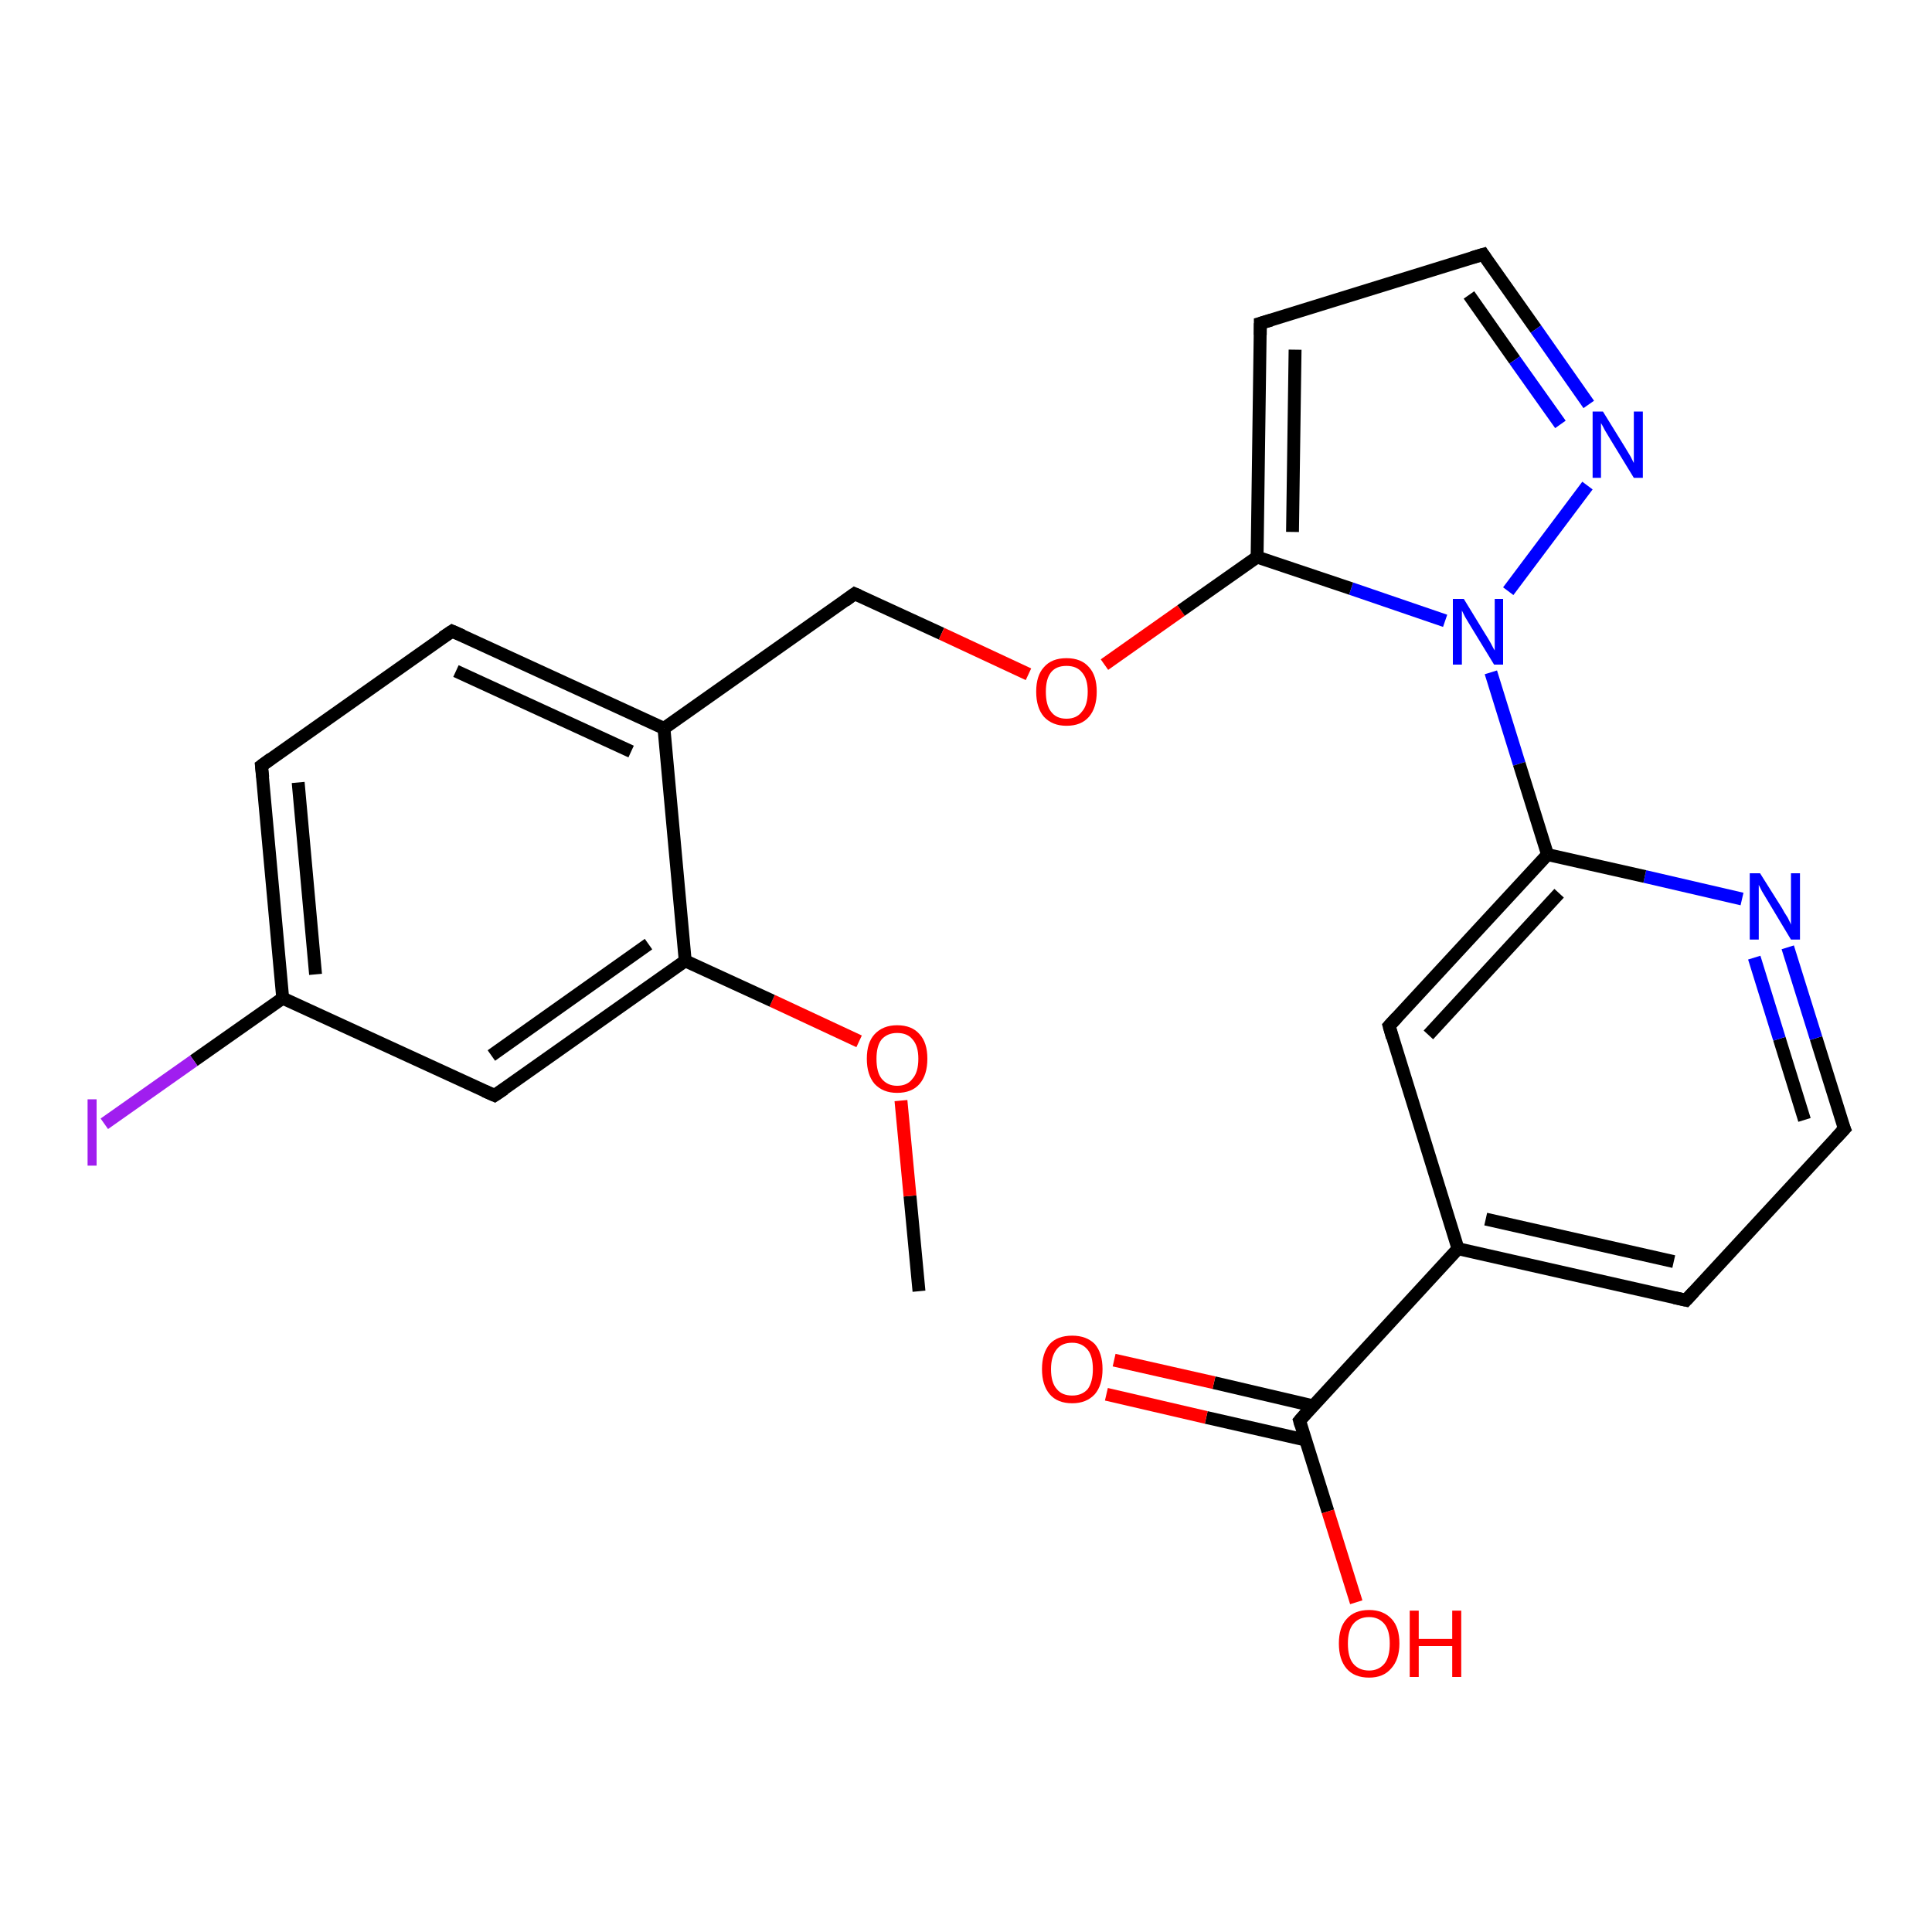 <?xml version='1.0' encoding='iso-8859-1'?>
<svg version='1.1' baseProfile='full'
              xmlns='http://www.w3.org/2000/svg'
                      xmlns:rdkit='http://www.rdkit.org/xml'
                      xmlns:xlink='http://www.w3.org/1999/xlink'
                  xml:space='preserve'
width='300px' height='300px' viewBox='0 0 300 300'>
<!-- END OF HEADER -->
<rect style='opacity:1.0;fill:#FFFFFF;stroke:none' width='300.0' height='300.0' x='0.0' y='0.0'> </rect>
<path class='bond-0 atom-0 atom-1' d='M 142.7,200.5 L 141.3,185.7' style='fill:none;fill-rule:evenodd;stroke:#000000;stroke-width:2.0px;stroke-linecap:butt;stroke-linejoin:miter;stroke-opacity:1' />
<path class='bond-0 atom-0 atom-1' d='M 141.3,185.7 L 139.9,170.9' style='fill:none;fill-rule:evenodd;stroke:#FF0000;stroke-width:2.0px;stroke-linecap:butt;stroke-linejoin:miter;stroke-opacity:1' />
<path class='bond-1 atom-1 atom-2' d='M 133.4,161.7 L 119.9,155.4' style='fill:none;fill-rule:evenodd;stroke:#FF0000;stroke-width:2.0px;stroke-linecap:butt;stroke-linejoin:miter;stroke-opacity:1' />
<path class='bond-1 atom-1 atom-2' d='M 119.9,155.4 L 106.4,149.2' style='fill:none;fill-rule:evenodd;stroke:#000000;stroke-width:2.0px;stroke-linecap:butt;stroke-linejoin:miter;stroke-opacity:1' />
<path class='bond-2 atom-2 atom-3' d='M 106.4,149.2 L 76.8,170.1' style='fill:none;fill-rule:evenodd;stroke:#000000;stroke-width:2.0px;stroke-linecap:butt;stroke-linejoin:miter;stroke-opacity:1' />
<path class='bond-2 atom-2 atom-3' d='M 100.7,146.6 L 76.3,163.9' style='fill:none;fill-rule:evenodd;stroke:#000000;stroke-width:2.0px;stroke-linecap:butt;stroke-linejoin:miter;stroke-opacity:1' />
<path class='bond-3 atom-3 atom-4' d='M 76.8,170.1 L 43.9,155.0' style='fill:none;fill-rule:evenodd;stroke:#000000;stroke-width:2.0px;stroke-linecap:butt;stroke-linejoin:miter;stroke-opacity:1' />
<path class='bond-4 atom-4 atom-5' d='M 43.9,155.0 L 30.1,164.7' style='fill:none;fill-rule:evenodd;stroke:#000000;stroke-width:2.0px;stroke-linecap:butt;stroke-linejoin:miter;stroke-opacity:1' />
<path class='bond-4 atom-4 atom-5' d='M 30.1,164.7 L 16.2,174.5' style='fill:none;fill-rule:evenodd;stroke:#A01EEF;stroke-width:2.0px;stroke-linecap:butt;stroke-linejoin:miter;stroke-opacity:1' />
<path class='bond-5 atom-4 atom-6' d='M 43.9,155.0 L 40.6,118.9' style='fill:none;fill-rule:evenodd;stroke:#000000;stroke-width:2.0px;stroke-linecap:butt;stroke-linejoin:miter;stroke-opacity:1' />
<path class='bond-5 atom-4 atom-6' d='M 49.0,151.3 L 46.3,121.5' style='fill:none;fill-rule:evenodd;stroke:#000000;stroke-width:2.0px;stroke-linecap:butt;stroke-linejoin:miter;stroke-opacity:1' />
<path class='bond-6 atom-6 atom-7' d='M 40.6,118.9 L 70.2,98.0' style='fill:none;fill-rule:evenodd;stroke:#000000;stroke-width:2.0px;stroke-linecap:butt;stroke-linejoin:miter;stroke-opacity:1' />
<path class='bond-7 atom-7 atom-8' d='M 70.2,98.0 L 103.1,113.1' style='fill:none;fill-rule:evenodd;stroke:#000000;stroke-width:2.0px;stroke-linecap:butt;stroke-linejoin:miter;stroke-opacity:1' />
<path class='bond-7 atom-7 atom-8' d='M 70.8,104.2 L 98.0,116.7' style='fill:none;fill-rule:evenodd;stroke:#000000;stroke-width:2.0px;stroke-linecap:butt;stroke-linejoin:miter;stroke-opacity:1' />
<path class='bond-8 atom-8 atom-9' d='M 103.1,113.1 L 132.7,92.2' style='fill:none;fill-rule:evenodd;stroke:#000000;stroke-width:2.0px;stroke-linecap:butt;stroke-linejoin:miter;stroke-opacity:1' />
<path class='bond-9 atom-9 atom-10' d='M 132.7,92.2 L 146.2,98.4' style='fill:none;fill-rule:evenodd;stroke:#000000;stroke-width:2.0px;stroke-linecap:butt;stroke-linejoin:miter;stroke-opacity:1' />
<path class='bond-9 atom-9 atom-10' d='M 146.2,98.4 L 159.7,104.7' style='fill:none;fill-rule:evenodd;stroke:#FF0000;stroke-width:2.0px;stroke-linecap:butt;stroke-linejoin:miter;stroke-opacity:1' />
<path class='bond-10 atom-10 atom-11' d='M 171.5,103.2 L 183.4,94.8' style='fill:none;fill-rule:evenodd;stroke:#FF0000;stroke-width:2.0px;stroke-linecap:butt;stroke-linejoin:miter;stroke-opacity:1' />
<path class='bond-10 atom-10 atom-11' d='M 183.4,94.8 L 195.2,86.5' style='fill:none;fill-rule:evenodd;stroke:#000000;stroke-width:2.0px;stroke-linecap:butt;stroke-linejoin:miter;stroke-opacity:1' />
<path class='bond-11 atom-11 atom-12' d='M 195.2,86.5 L 195.7,50.2' style='fill:none;fill-rule:evenodd;stroke:#000000;stroke-width:2.0px;stroke-linecap:butt;stroke-linejoin:miter;stroke-opacity:1' />
<path class='bond-11 atom-11 atom-12' d='M 200.7,82.6 L 201.1,54.3' style='fill:none;fill-rule:evenodd;stroke:#000000;stroke-width:2.0px;stroke-linecap:butt;stroke-linejoin:miter;stroke-opacity:1' />
<path class='bond-12 atom-12 atom-13' d='M 195.7,50.2 L 230.3,39.5' style='fill:none;fill-rule:evenodd;stroke:#000000;stroke-width:2.0px;stroke-linecap:butt;stroke-linejoin:miter;stroke-opacity:1' />
<path class='bond-13 atom-13 atom-14' d='M 230.3,39.5 L 238.5,51.1' style='fill:none;fill-rule:evenodd;stroke:#000000;stroke-width:2.0px;stroke-linecap:butt;stroke-linejoin:miter;stroke-opacity:1' />
<path class='bond-13 atom-13 atom-14' d='M 238.5,51.1 L 246.7,62.8' style='fill:none;fill-rule:evenodd;stroke:#0000FF;stroke-width:2.0px;stroke-linecap:butt;stroke-linejoin:miter;stroke-opacity:1' />
<path class='bond-13 atom-13 atom-14' d='M 228.1,45.8 L 235.2,55.9' style='fill:none;fill-rule:evenodd;stroke:#000000;stroke-width:2.0px;stroke-linecap:butt;stroke-linejoin:miter;stroke-opacity:1' />
<path class='bond-13 atom-13 atom-14' d='M 235.2,55.9 L 242.3,65.9' style='fill:none;fill-rule:evenodd;stroke:#0000FF;stroke-width:2.0px;stroke-linecap:butt;stroke-linejoin:miter;stroke-opacity:1' />
<path class='bond-14 atom-14 atom-15' d='M 246.5,75.4 L 234.2,91.8' style='fill:none;fill-rule:evenodd;stroke:#0000FF;stroke-width:2.0px;stroke-linecap:butt;stroke-linejoin:miter;stroke-opacity:1' />
<path class='bond-15 atom-15 atom-16' d='M 231.5,104.4 L 235.9,118.6' style='fill:none;fill-rule:evenodd;stroke:#0000FF;stroke-width:2.0px;stroke-linecap:butt;stroke-linejoin:miter;stroke-opacity:1' />
<path class='bond-15 atom-15 atom-16' d='M 235.9,118.6 L 240.3,132.7' style='fill:none;fill-rule:evenodd;stroke:#000000;stroke-width:2.0px;stroke-linecap:butt;stroke-linejoin:miter;stroke-opacity:1' />
<path class='bond-16 atom-16 atom-17' d='M 240.3,132.7 L 215.7,159.3' style='fill:none;fill-rule:evenodd;stroke:#000000;stroke-width:2.0px;stroke-linecap:butt;stroke-linejoin:miter;stroke-opacity:1' />
<path class='bond-16 atom-16 atom-17' d='M 242.1,138.7 L 221.8,160.7' style='fill:none;fill-rule:evenodd;stroke:#000000;stroke-width:2.0px;stroke-linecap:butt;stroke-linejoin:miter;stroke-opacity:1' />
<path class='bond-17 atom-17 atom-18' d='M 215.7,159.3 L 226.4,193.9' style='fill:none;fill-rule:evenodd;stroke:#000000;stroke-width:2.0px;stroke-linecap:butt;stroke-linejoin:miter;stroke-opacity:1' />
<path class='bond-18 atom-18 atom-19' d='M 226.4,193.9 L 261.8,201.9' style='fill:none;fill-rule:evenodd;stroke:#000000;stroke-width:2.0px;stroke-linecap:butt;stroke-linejoin:miter;stroke-opacity:1' />
<path class='bond-18 atom-18 atom-19' d='M 230.7,189.3 L 259.9,195.9' style='fill:none;fill-rule:evenodd;stroke:#000000;stroke-width:2.0px;stroke-linecap:butt;stroke-linejoin:miter;stroke-opacity:1' />
<path class='bond-19 atom-19 atom-20' d='M 261.8,201.9 L 286.4,175.3' style='fill:none;fill-rule:evenodd;stroke:#000000;stroke-width:2.0px;stroke-linecap:butt;stroke-linejoin:miter;stroke-opacity:1' />
<path class='bond-20 atom-20 atom-21' d='M 286.4,175.3 L 282.0,161.2' style='fill:none;fill-rule:evenodd;stroke:#000000;stroke-width:2.0px;stroke-linecap:butt;stroke-linejoin:miter;stroke-opacity:1' />
<path class='bond-20 atom-20 atom-21' d='M 282.0,161.2 L 277.6,147.1' style='fill:none;fill-rule:evenodd;stroke:#0000FF;stroke-width:2.0px;stroke-linecap:butt;stroke-linejoin:miter;stroke-opacity:1' />
<path class='bond-20 atom-20 atom-21' d='M 280.2,173.9 L 276.3,161.3' style='fill:none;fill-rule:evenodd;stroke:#000000;stroke-width:2.0px;stroke-linecap:butt;stroke-linejoin:miter;stroke-opacity:1' />
<path class='bond-20 atom-20 atom-21' d='M 276.3,161.3 L 272.4,148.7' style='fill:none;fill-rule:evenodd;stroke:#0000FF;stroke-width:2.0px;stroke-linecap:butt;stroke-linejoin:miter;stroke-opacity:1' />
<path class='bond-21 atom-18 atom-22' d='M 226.4,193.9 L 201.8,220.6' style='fill:none;fill-rule:evenodd;stroke:#000000;stroke-width:2.0px;stroke-linecap:butt;stroke-linejoin:miter;stroke-opacity:1' />
<path class='bond-22 atom-22 atom-23' d='M 201.8,220.6 L 206.2,234.7' style='fill:none;fill-rule:evenodd;stroke:#000000;stroke-width:2.0px;stroke-linecap:butt;stroke-linejoin:miter;stroke-opacity:1' />
<path class='bond-22 atom-22 atom-23' d='M 206.2,234.7 L 210.6,248.8' style='fill:none;fill-rule:evenodd;stroke:#FF0000;stroke-width:2.0px;stroke-linecap:butt;stroke-linejoin:miter;stroke-opacity:1' />
<path class='bond-23 atom-22 atom-24' d='M 203.9,218.3 L 188.5,214.7' style='fill:none;fill-rule:evenodd;stroke:#000000;stroke-width:2.0px;stroke-linecap:butt;stroke-linejoin:miter;stroke-opacity:1' />
<path class='bond-23 atom-22 atom-24' d='M 188.5,214.7 L 173.0,211.2' style='fill:none;fill-rule:evenodd;stroke:#FF0000;stroke-width:2.0px;stroke-linecap:butt;stroke-linejoin:miter;stroke-opacity:1' />
<path class='bond-23 atom-22 atom-24' d='M 202.7,223.6 L 187.3,220.1' style='fill:none;fill-rule:evenodd;stroke:#000000;stroke-width:2.0px;stroke-linecap:butt;stroke-linejoin:miter;stroke-opacity:1' />
<path class='bond-23 atom-22 atom-24' d='M 187.3,220.1 L 171.8,216.5' style='fill:none;fill-rule:evenodd;stroke:#FF0000;stroke-width:2.0px;stroke-linecap:butt;stroke-linejoin:miter;stroke-opacity:1' />
<path class='bond-24 atom-8 atom-2' d='M 103.1,113.1 L 106.4,149.2' style='fill:none;fill-rule:evenodd;stroke:#000000;stroke-width:2.0px;stroke-linecap:butt;stroke-linejoin:miter;stroke-opacity:1' />
<path class='bond-25 atom-15 atom-11' d='M 224.4,96.4 L 209.8,91.4' style='fill:none;fill-rule:evenodd;stroke:#0000FF;stroke-width:2.0px;stroke-linecap:butt;stroke-linejoin:miter;stroke-opacity:1' />
<path class='bond-25 atom-15 atom-11' d='M 209.8,91.4 L 195.2,86.5' style='fill:none;fill-rule:evenodd;stroke:#000000;stroke-width:2.0px;stroke-linecap:butt;stroke-linejoin:miter;stroke-opacity:1' />
<path class='bond-26 atom-21 atom-16' d='M 270.5,139.6 L 255.4,136.1' style='fill:none;fill-rule:evenodd;stroke:#0000FF;stroke-width:2.0px;stroke-linecap:butt;stroke-linejoin:miter;stroke-opacity:1' />
<path class='bond-26 atom-21 atom-16' d='M 255.4,136.1 L 240.3,132.7' style='fill:none;fill-rule:evenodd;stroke:#000000;stroke-width:2.0px;stroke-linecap:butt;stroke-linejoin:miter;stroke-opacity:1' />
<path d='M 78.3,169.1 L 76.8,170.1 L 75.2,169.4' style='fill:none;stroke:#000000;stroke-width:2.0px;stroke-linecap:butt;stroke-linejoin:miter;stroke-opacity:1;' />
<path d='M 40.8,120.7 L 40.6,118.9 L 42.1,117.8' style='fill:none;stroke:#000000;stroke-width:2.0px;stroke-linecap:butt;stroke-linejoin:miter;stroke-opacity:1;' />
<path d='M 68.7,99.0 L 70.2,98.0 L 71.8,98.7' style='fill:none;stroke:#000000;stroke-width:2.0px;stroke-linecap:butt;stroke-linejoin:miter;stroke-opacity:1;' />
<path d='M 131.2,93.3 L 132.7,92.2 L 133.4,92.5' style='fill:none;stroke:#000000;stroke-width:2.0px;stroke-linecap:butt;stroke-linejoin:miter;stroke-opacity:1;' />
<path d='M 195.7,52.0 L 195.7,50.2 L 197.4,49.7' style='fill:none;stroke:#000000;stroke-width:2.0px;stroke-linecap:butt;stroke-linejoin:miter;stroke-opacity:1;' />
<path d='M 228.6,40.0 L 230.3,39.5 L 230.7,40.1' style='fill:none;stroke:#000000;stroke-width:2.0px;stroke-linecap:butt;stroke-linejoin:miter;stroke-opacity:1;' />
<path d='M 216.9,158.0 L 215.7,159.3 L 216.2,161.1' style='fill:none;stroke:#000000;stroke-width:2.0px;stroke-linecap:butt;stroke-linejoin:miter;stroke-opacity:1;' />
<path d='M 260.0,201.5 L 261.8,201.9 L 263.0,200.6' style='fill:none;stroke:#000000;stroke-width:2.0px;stroke-linecap:butt;stroke-linejoin:miter;stroke-opacity:1;' />
<path d='M 285.1,176.7 L 286.4,175.3 L 286.1,174.6' style='fill:none;stroke:#000000;stroke-width:2.0px;stroke-linecap:butt;stroke-linejoin:miter;stroke-opacity:1;' />
<path d='M 203.0,219.2 L 201.8,220.6 L 202.0,221.3' style='fill:none;stroke:#000000;stroke-width:2.0px;stroke-linecap:butt;stroke-linejoin:miter;stroke-opacity:1;' />
<path class='atom-1' d='M 134.6 164.4
Q 134.6 161.9, 135.8 160.6
Q 137.1 159.2, 139.3 159.2
Q 141.6 159.2, 142.8 160.6
Q 144.0 161.9, 144.0 164.4
Q 144.0 166.9, 142.8 168.3
Q 141.6 169.7, 139.3 169.7
Q 137.1 169.7, 135.8 168.3
Q 134.6 166.9, 134.6 164.4
M 139.3 168.6
Q 140.9 168.6, 141.7 167.5
Q 142.6 166.5, 142.6 164.4
Q 142.6 162.4, 141.7 161.4
Q 140.9 160.4, 139.3 160.4
Q 137.8 160.4, 136.9 161.4
Q 136.1 162.4, 136.1 164.4
Q 136.1 166.5, 136.9 167.5
Q 137.8 168.6, 139.3 168.6
' fill='#FF0000'/>
<path class='atom-5' d='M 13.6 170.7
L 15.0 170.7
L 15.0 181.0
L 13.6 181.0
L 13.6 170.7
' fill='#A01EEF'/>
<path class='atom-10' d='M 160.9 107.4
Q 160.9 104.9, 162.1 103.6
Q 163.3 102.2, 165.6 102.2
Q 167.9 102.2, 169.1 103.6
Q 170.3 104.9, 170.3 107.4
Q 170.3 109.9, 169.1 111.3
Q 167.9 112.7, 165.6 112.7
Q 163.4 112.7, 162.1 111.3
Q 160.9 109.9, 160.9 107.4
M 165.6 111.6
Q 167.2 111.6, 168.0 110.5
Q 168.9 109.5, 168.9 107.4
Q 168.9 105.4, 168.0 104.4
Q 167.2 103.4, 165.6 103.4
Q 164.0 103.4, 163.2 104.4
Q 162.4 105.4, 162.4 107.4
Q 162.4 109.5, 163.2 110.5
Q 164.0 111.6, 165.6 111.6
' fill='#FF0000'/>
<path class='atom-14' d='M 248.9 63.9
L 252.3 69.4
Q 252.6 69.9, 253.2 70.9
Q 253.7 71.9, 253.7 71.9
L 253.7 63.9
L 255.1 63.9
L 255.1 74.2
L 253.7 74.2
L 250.1 68.3
Q 249.7 67.6, 249.2 66.8
Q 248.8 66.0, 248.6 65.7
L 248.6 74.2
L 247.3 74.2
L 247.3 63.9
L 248.9 63.9
' fill='#0000FF'/>
<path class='atom-15' d='M 227.3 93.0
L 230.6 98.4
Q 231.0 99.0, 231.5 99.9
Q 232.0 100.9, 232.1 101.0
L 232.1 93.0
L 233.4 93.0
L 233.4 103.2
L 232.0 103.2
L 228.4 97.3
Q 228.0 96.6, 227.5 95.8
Q 227.1 95.0, 227.0 94.8
L 227.0 103.2
L 225.6 103.2
L 225.6 93.0
L 227.3 93.0
' fill='#0000FF'/>
<path class='atom-21' d='M 273.3 135.6
L 276.7 141.0
Q 277.0 141.6, 277.6 142.5
Q 278.1 143.5, 278.1 143.6
L 278.1 135.6
L 279.5 135.6
L 279.5 145.9
L 278.1 145.9
L 274.5 139.9
Q 274.1 139.2, 273.6 138.4
Q 273.2 137.6, 273.1 137.4
L 273.1 145.9
L 271.7 145.9
L 271.7 135.6
L 273.3 135.6
' fill='#0000FF'/>
<path class='atom-23' d='M 207.9 255.2
Q 207.9 252.7, 209.1 251.4
Q 210.3 250.0, 212.6 250.0
Q 214.8 250.0, 216.1 251.4
Q 217.3 252.7, 217.3 255.2
Q 217.3 257.7, 216.0 259.1
Q 214.8 260.5, 212.6 260.5
Q 210.3 260.5, 209.1 259.1
Q 207.9 257.7, 207.9 255.2
M 212.6 259.4
Q 214.1 259.4, 215.0 258.3
Q 215.8 257.3, 215.8 255.2
Q 215.8 253.2, 215.0 252.2
Q 214.1 251.1, 212.6 251.1
Q 211.0 251.1, 210.1 252.2
Q 209.3 253.2, 209.3 255.2
Q 209.3 257.3, 210.1 258.3
Q 211.0 259.4, 212.6 259.4
' fill='#FF0000'/>
<path class='atom-23' d='M 218.9 250.1
L 220.3 250.1
L 220.3 254.5
L 225.5 254.5
L 225.5 250.1
L 226.9 250.1
L 226.9 260.4
L 225.5 260.4
L 225.5 255.6
L 220.3 255.6
L 220.3 260.4
L 218.9 260.4
L 218.9 250.1
' fill='#FF0000'/>
<path class='atom-24' d='M 161.8 212.6
Q 161.8 210.1, 163.0 208.7
Q 164.2 207.4, 166.5 207.4
Q 168.7 207.4, 170.0 208.7
Q 171.2 210.1, 171.2 212.6
Q 171.2 215.1, 170.0 216.5
Q 168.7 217.9, 166.5 217.9
Q 164.2 217.9, 163.0 216.5
Q 161.8 215.1, 161.8 212.6
M 166.5 216.7
Q 168.0 216.7, 168.9 215.7
Q 169.7 214.6, 169.7 212.6
Q 169.7 210.6, 168.9 209.6
Q 168.0 208.5, 166.5 208.5
Q 164.9 208.5, 164.1 209.5
Q 163.2 210.6, 163.2 212.6
Q 163.2 214.7, 164.1 215.7
Q 164.9 216.7, 166.5 216.7
' fill='#FF0000'/>
</svg>
